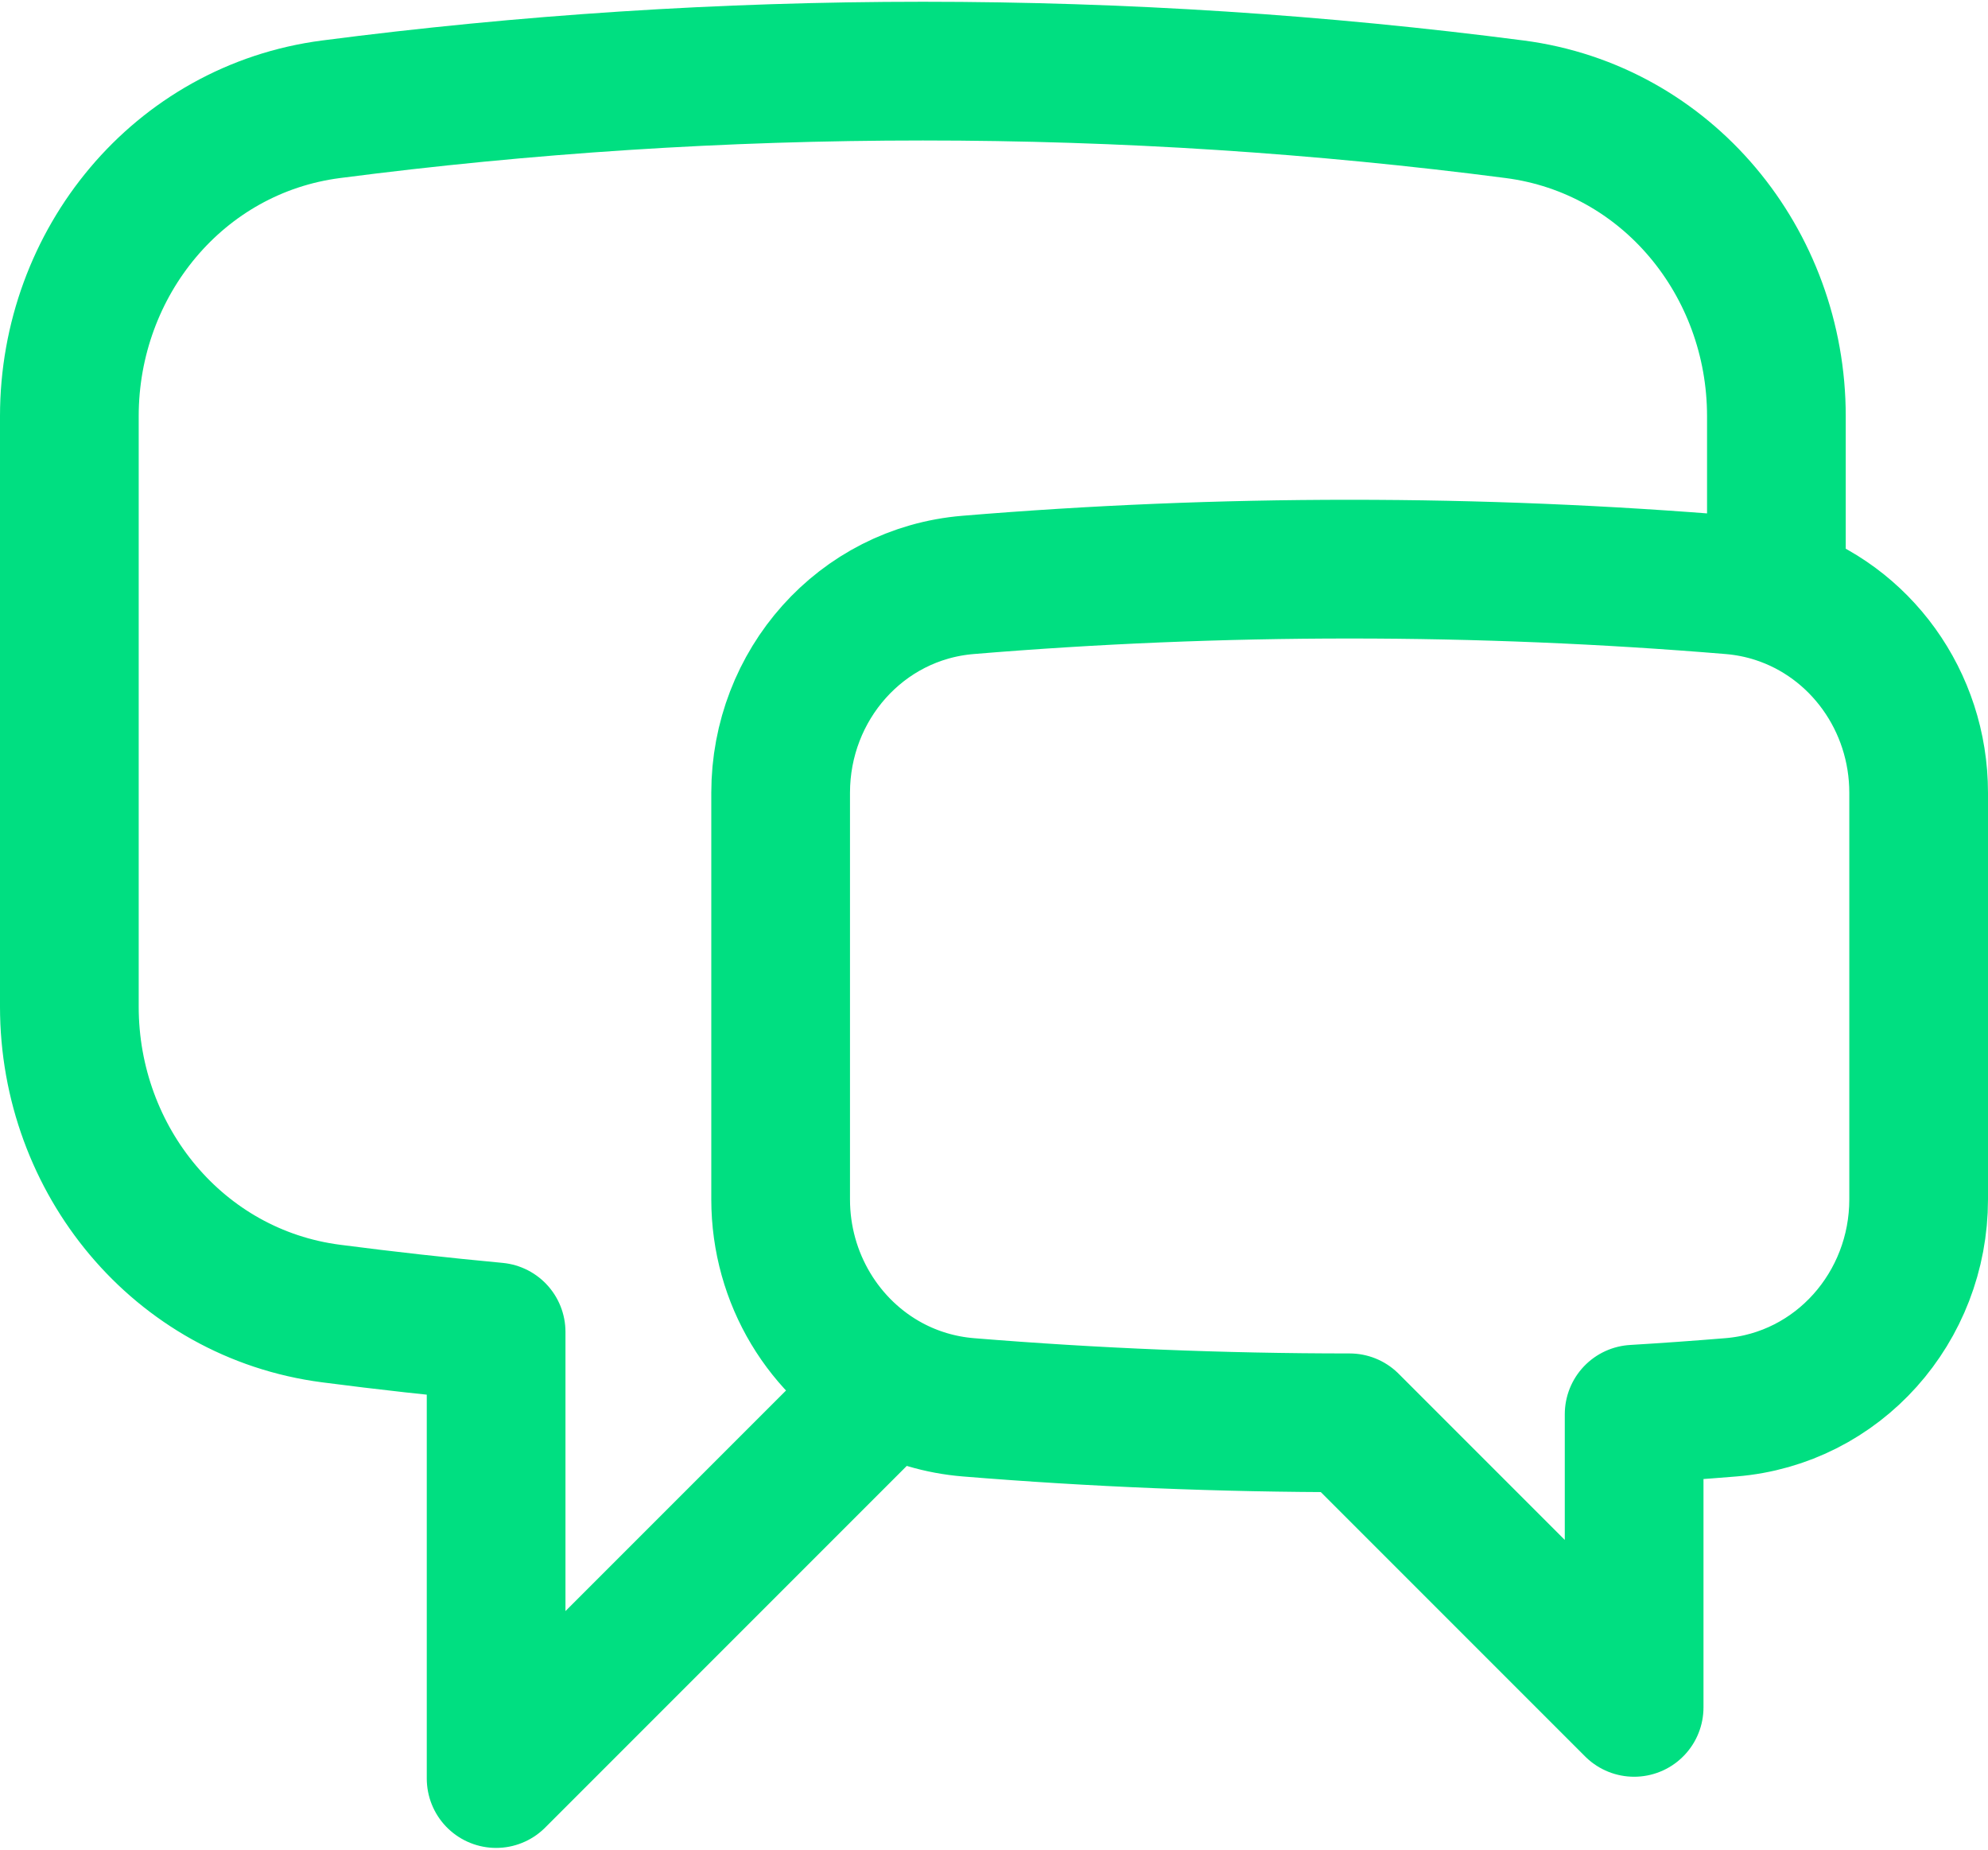 <svg width="43" height="40" viewBox="0 0 43 40" fill="none" xmlns="http://www.w3.org/2000/svg">
<path d="M38.423 12.843C40.236 13.427 41.5 15.157 41.5 17.145V25.936C41.5 28.267 39.762 30.245 37.438 30.434C36.743 30.491 36.045 30.541 35.346 30.583V36.923L29.192 30.769C26.415 30.769 23.665 30.656 20.947 30.434C20.335 30.384 19.763 30.21 19.254 29.939M38.423 12.843C38.112 12.743 37.786 12.677 37.447 12.649C34.725 12.423 31.972 12.308 29.192 12.308C26.413 12.308 23.66 12.423 20.938 12.649C18.618 12.841 16.885 14.817 16.885 17.145V25.936C16.885 27.653 17.828 29.179 19.254 29.939M38.423 12.843V9C38.423 5.674 36.06 2.791 32.762 2.363C28.573 1.819 24.3 1.538 19.962 1.538C15.624 1.538 11.351 1.819 7.161 2.363C3.863 2.791 1.5 5.674 1.5 9V21.77C1.5 25.096 3.863 27.978 7.161 28.406C8.344 28.56 9.534 28.692 10.731 28.804V38.462L19.254 29.939" stroke="#00DF81" stroke-width="3" stroke-linecap="round" stroke-linejoin="round"/>
</svg>
